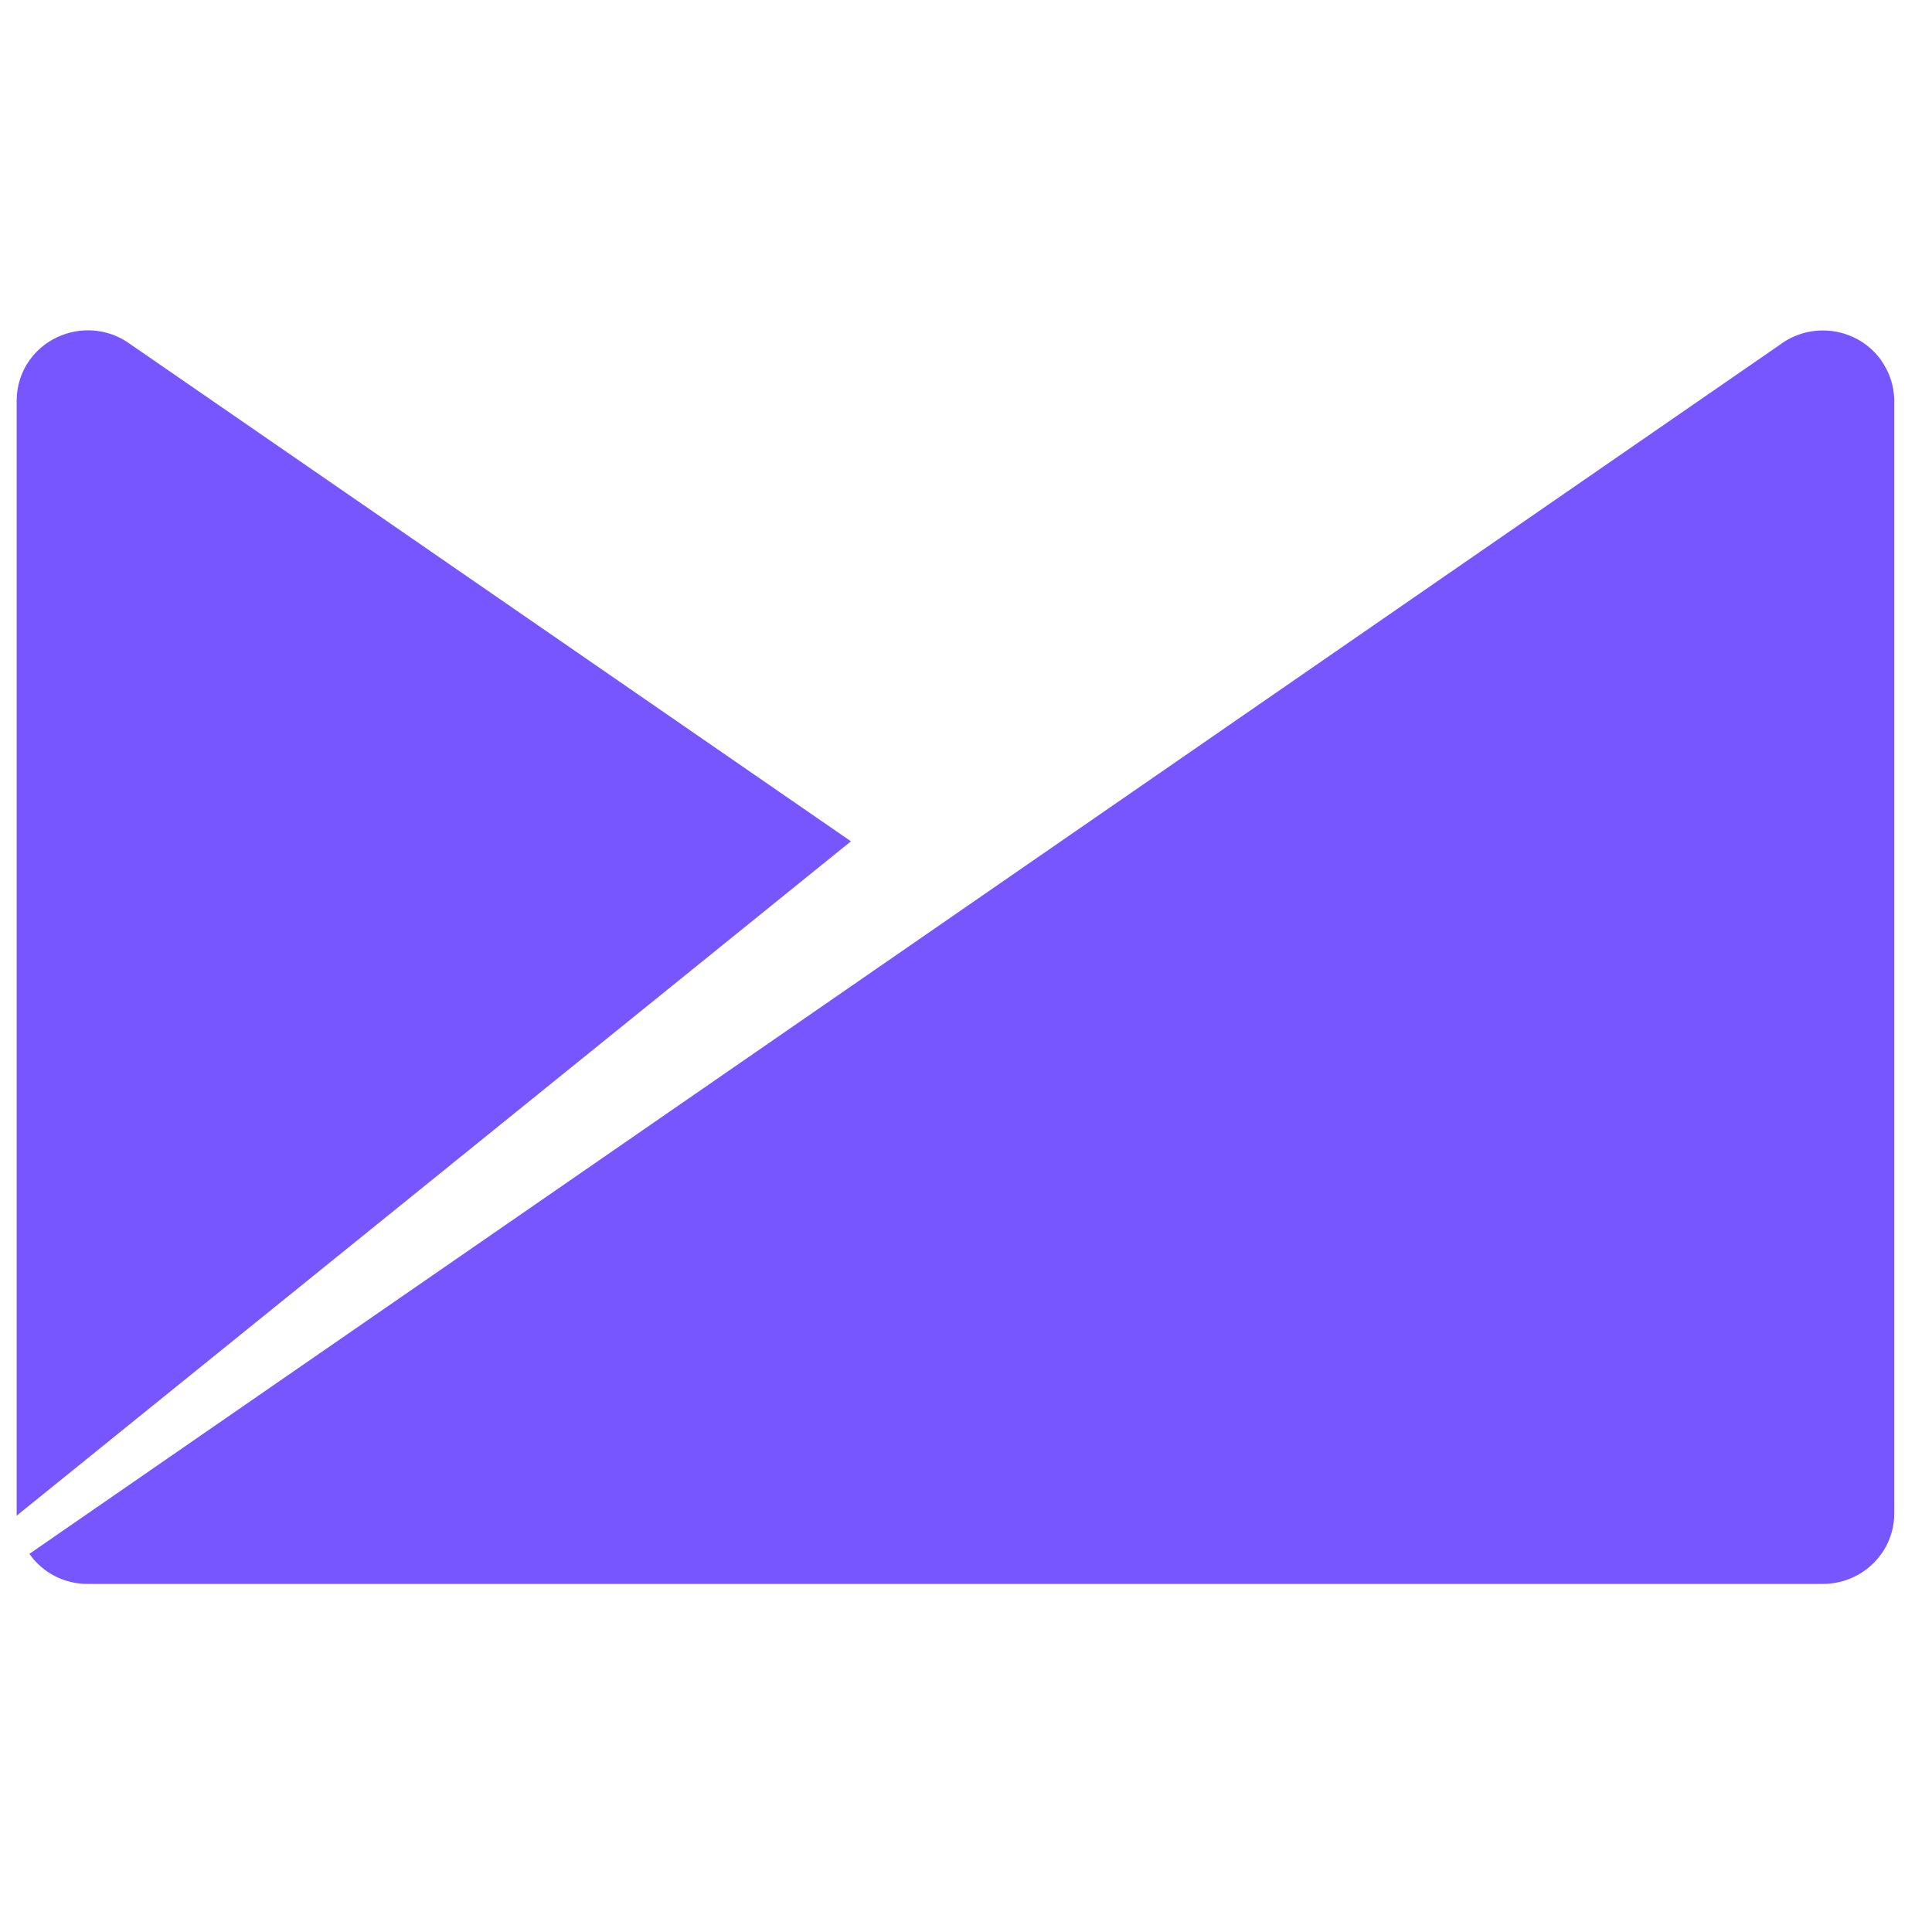 <?xml version="1.0" encoding="UTF-8"?>
<svg xmlns="http://www.w3.org/2000/svg" xmlns:xlink="http://www.w3.org/1999/xlink" width="48px" height="48px" viewBox="0 0 48 32" version="1.1">
<g id="surface1">
<path style=" stroke:none;fill-rule:nonzero;fill:rgb(47.059%,33.725%,100%);fill-opacity:1;" d="M 46.742 0.957 C 46.18 0.164 45.074 -0.027 44.273 0.527 C 44.27 0.527 44.27 0.527 44.27 0.531 C 39.914 3.535 5.082 27.602 0.73 30.605 C 1.062 31.078 1.602 31.355 2.18 31.352 C 6.492 31.352 40.977 31.352 45.289 31.352 C 46.266 31.352 47.062 30.57 47.062 29.605 C 47.062 26.836 47.062 4.703 47.062 1.934 C 47.055 1.586 46.945 1.246 46.738 0.957 "/>
<path style=" stroke:none;fill-rule:nonzero;fill:rgb(47.059%,33.725%,100%);fill-opacity:1;" d="M 3.203 0.527 C 2.406 -0.031 1.301 0.16 0.734 0.949 C 0.527 1.238 0.418 1.582 0.414 1.934 C 0.414 3.781 0.414 13.023 0.414 29.656 L 21.141 12.902 C 11.574 6.301 5.598 2.176 3.203 0.527 Z M 3.203 0.527 "/>
</g>
</svg>
